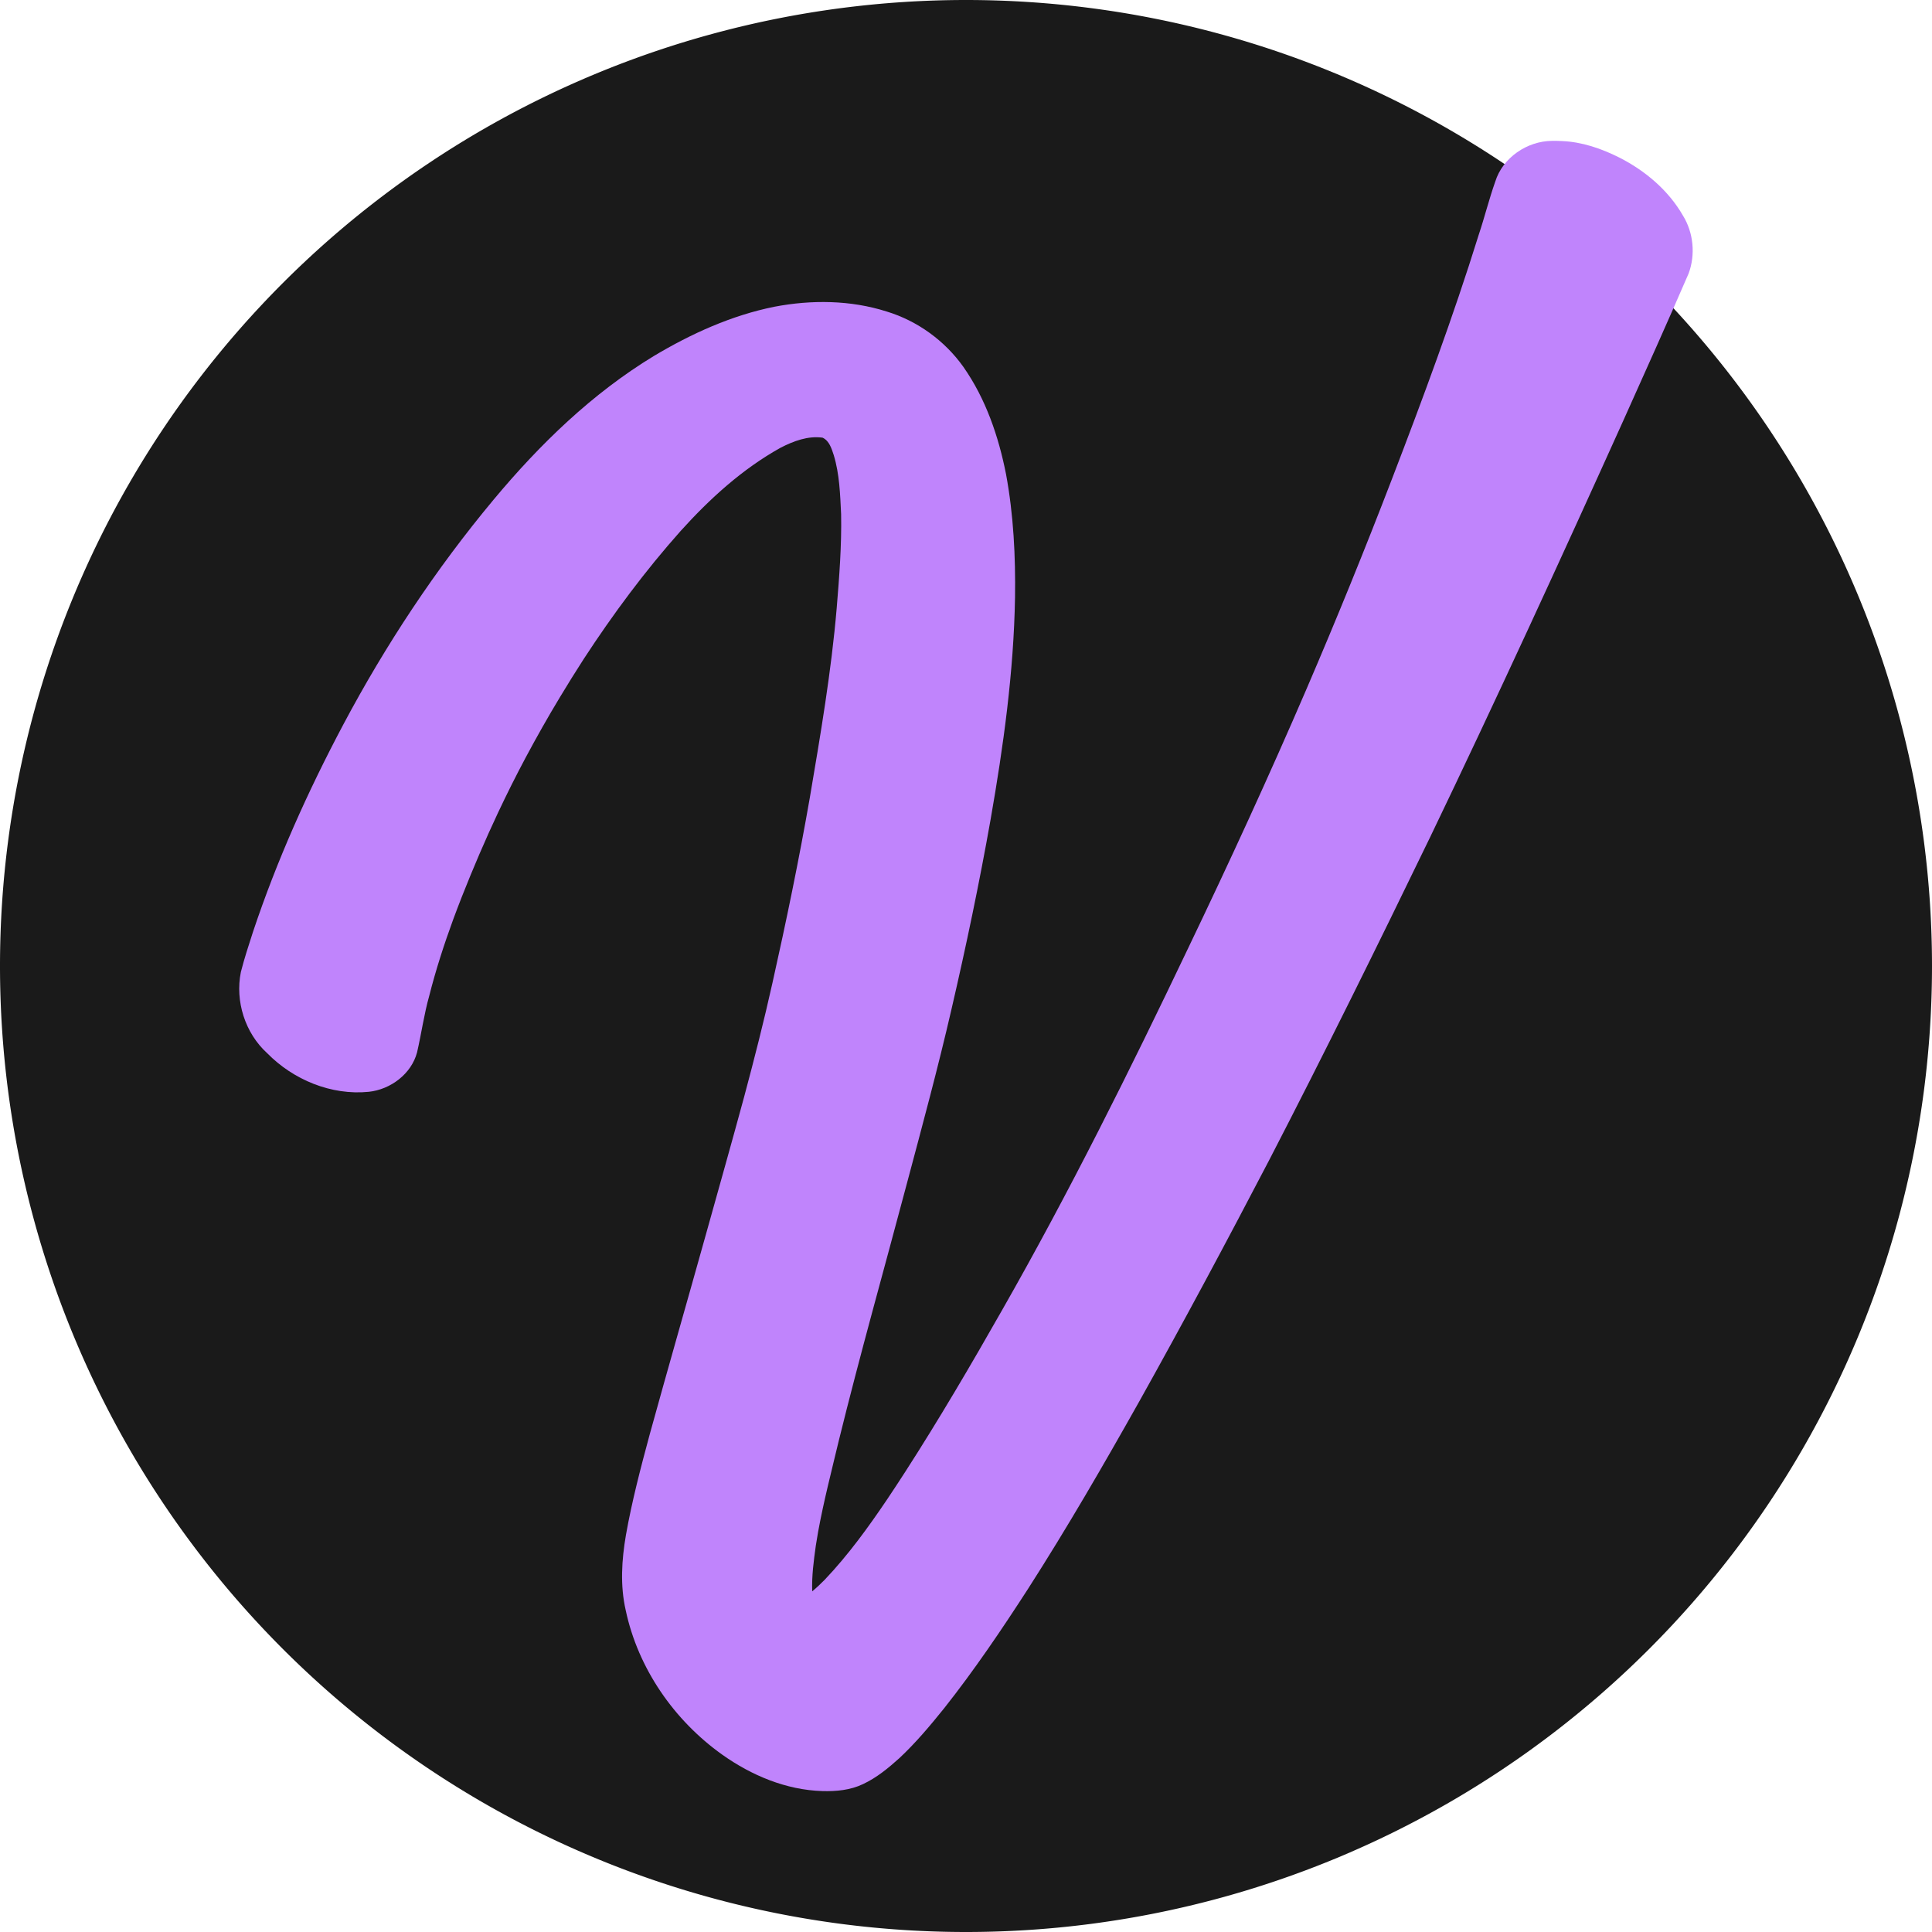 <?xml version="1.0" encoding="UTF-8" standalone="no"?>
<!-- Created with Inkscape (http://www.inkscape.org/) -->

<svg
   width="512"
   height="512"
   viewBox="0 0 512 512"
   version="1.1"
   id="svg1"
   inkscape:version="1.3.2 (091e20e, 2023-11-25, custom)"
   sodipodi:docname="icon.svg"
   inkscape:export-filename="icon.png"
   inkscape:export-xdpi="96"
   inkscape:export-ydpi="96"
   xmlns:inkscape="http://www.inkscape.org/namespaces/inkscape"
   xmlns:sodipodi="http://sodipodi.sourceforge.net/DTD/sodipodi-0.dtd"
   xmlns="http://www.w3.org/2000/svg"
   xmlns:svg="http://www.w3.org/2000/svg">
  <sodipodi:namedview
     id="namedview1"
     pagecolor="#ffffff"
     bordercolor="#000000"
     borderopacity="0.25"
     inkscape:showpageshadow="2"
     inkscape:pageopacity="0.0"
     inkscape:pagecheckerboard="0"
     inkscape:deskcolor="#d1d1d1"
     inkscape:document-units="mm"
     inkscape:zoom="0.68239338"
     inkscape:cx="306.27495"
     inkscape:cy="323.1274"
     inkscape:window-width="1920"
     inkscape:window-height="1009"
     inkscape:window-x="-8"
     inkscape:window-y="-8"
     inkscape:window-maximized="1"
     inkscape:current-layer="svg1" />
  <defs
     id="defs1">
    <filter
       style="color-interpolation-filters:sRGB"
       inkscape:label="Blur"
       id="filter11"
       x="-0.096"
       y="-0.085"
       width="1.193"
       height="1.169">
      <feGaussianBlur
         stdDeviation="2 2"
         result="blur"
         id="feGaussianBlur11" />
    </filter>
    <filter
       style="color-interpolation-filters:sRGB"
       inkscape:label="Blur"
       id="filter11-2"
       x="-0.096"
       y="-0.085"
       width="1.193"
       height="1.169">
      <feGaussianBlur
         stdDeviation="2 2"
         result="blur"
         id="feGaussianBlur11-3" />
    </filter>
    <filter
       style="color-interpolation-filters:sRGB;"
       inkscape:label="Blur"
       id="filter2"
       x="-0.103"
       y="-0.09"
       width="1.206"
       height="1.181">
      <feGaussianBlur
         stdDeviation="4 4"
         result="fbSourceGraphic"
         id="feGaussianBlur2" />
      <feColorMatrix
         result="fbSourceGraphicAlpha"
         in="fbSourceGraphic"
         values="0 0 0 -1 0 0 0 0 -1 0 0 0 0 -1 0 0 0 0 1 0"
         id="feColorMatrix3" />
      <feGaussianBlur
         id="feGaussianBlur4"
         stdDeviation="4 4"
         result="fbSourceGraphic"
         in="fbSourceGraphic" />
      <feColorMatrix
         result="fbSourceGraphicAlpha"
         in="fbSourceGraphic"
         values="0 0 0 -1 0 0 0 0 -1 0 0 0 0 -1 0 0 0 0 1 0"
         id="feColorMatrix5" />
      <feGaussianBlur
         id="feGaussianBlur6"
         stdDeviation="4 4"
         result="fbSourceGraphic"
         in="fbSourceGraphic" />
      <feColorMatrix
         result="fbSourceGraphicAlpha"
         in="fbSourceGraphic"
         values="0 0 0 -1 0 0 0 0 -1 0 0 0 0 -1 0 0 0 0 1 0"
         id="feColorMatrix7" />
      <feGaussianBlur
         id="feGaussianBlur8"
         stdDeviation="4 4"
         result="blur"
         in="fbSourceGraphic" />
    </filter>
    <filter
       style="color-interpolation-filters:sRGB;"
       inkscape:label="Blur"
       id="filter3"
       x="-0.103"
       y="-0.09"
       width="1.206"
       height="1.181">
      <feGaussianBlur
         stdDeviation="4 4"
         result="fbSourceGraphic"
         id="feGaussianBlur3" />
      <feColorMatrix
         result="fbSourceGraphicAlpha"
         in="fbSourceGraphic"
         values="0 0 0 -1 0 0 0 0 -1 0 0 0 0 -1 0 0 0 0 1 0"
         id="feColorMatrix4" />
      <feGaussianBlur
         id="feGaussianBlur5"
         stdDeviation="4 4"
         result="fbSourceGraphic"
         in="fbSourceGraphic" />
      <feColorMatrix
         result="fbSourceGraphicAlpha"
         in="fbSourceGraphic"
         values="0 0 0 -1 0 0 0 0 -1 0 0 0 0 -1 0 0 0 0 1 0"
         id="feColorMatrix6" />
      <feGaussianBlur
         id="feGaussianBlur7"
         stdDeviation="4 4"
         result="fbSourceGraphic"
         in="fbSourceGraphic" />
      <feColorMatrix
         result="fbSourceGraphicAlpha"
         in="fbSourceGraphic"
         values="0 0 0 -1 0 0 0 0 -1 0 0 0 0 -1 0 0 0 0 1 0"
         id="feColorMatrix8" />
      <feGaussianBlur
         id="feGaussianBlur9"
         stdDeviation="4 4"
         result="blur"
         in="fbSourceGraphic" />
    </filter>
    <filter
       style="color-interpolation-filters:sRGB"
       inkscape:label="Blur"
       id="filter11-4"
       x="-0.096"
       y="-0.085"
       width="1.193"
       height="1.169">
      <feGaussianBlur
         stdDeviation="2 2"
         result="blur"
         id="feGaussianBlur11-5" />
    </filter>
    <filter
       style="color-interpolation-filters:sRGB"
       inkscape:label="Blur"
       id="filter11-2-2"
       x="-0.096"
       y="-0.085"
       width="1.193"
       height="1.169">
      <feGaussianBlur
         stdDeviation="2 2"
         result="blur"
         id="feGaussianBlur11-3-5" />
    </filter>
    <filter
       style="color-interpolation-filters:sRGB;"
       inkscape:label="Blur"
       id="filter26"
       x="-0.077"
       y="-0.068"
       width="1.154"
       height="1.135">
      <feGaussianBlur
         stdDeviation="12 12"
         result="blur"
         id="feGaussianBlur26" />
    </filter>
    <filter
       style="color-interpolation-filters:sRGB;"
       inkscape:label="Blur"
       id="filter27"
       x="-0.077"
       y="-0.068"
       width="1.154"
       height="1.135">
      <feGaussianBlur
         stdDeviation="12 12"
         result="blur"
         id="feGaussianBlur27" />
    </filter>
    <filter
       style="color-interpolation-filters:sRGB;"
       inkscape:label="Blur"
       id="filter1"
       x="-0.05"
       y="-0.044"
       width="1.1"
       height="1.088">
      <feGaussianBlur
         stdDeviation="8 8"
         result="blur"
         id="feGaussianBlur1" />
    </filter>
  </defs>
  <g
     id="g1"
     transform="translate(52.613,25.883)"
     inkscape:label="ICON">
    <path
       id="path1"
       style="fill:#1a1a1a"
       inkscape:label="BG"
       transform="translate(-52.613,-25.883)"
       d="M 512,256 A 256,256 0 0 1 256,512 256,256 0 0 1 0,256 256,256 0 0 1 256,0 256,256 0 0 1 512,256 Z" />
    <path
       id="text5-5-6-7"
       style="font-style:normal;font-variant:normal;font-weight:normal;font-stretch:normal;font-size:377.953px;line-height:2;font-family:'Amertha PERSONAL USE ONLY';-inkscape-font-specification:'Amertha PERSONAL USE ONLY';text-align:justify;letter-spacing:-12.5px;display:inline;fill:#c084fc;fill-opacity:1;stroke-width:7.559"
       inkscape:label="V"
       d="m 358.658,11.449 c -6.569,0.058 -13.052,4.445 -15.015,10.807 -1.643,4.631 -2.813,9.412 -4.375,14.07 -6.798,21.853 -14.813,43.418 -23.016,64.781 -7.171,18.68 -14.74,37.272 -22.631,55.619 -9.924,23.064 -20.462,45.952 -31.349,68.641 -15.467,32.45 -31.491,64.663 -49.296,95.905 -8.248,14.521 -16.696,28.937 -25.744,42.978 -1.541,2.371 -3.151,4.861 -4.728,7.194 -5.035,7.463 -10.346,14.79 -16.559,21.325 -1.053,1.075 -2.151,2.108 -3.309,3.07 -0.152,-4.059 0.395,-8.106 0.953,-12.117 0.17,-1.109 0.391,-2.463 0.609,-3.663 1.49,-8.151 3.555,-16.088 5.478,-24.151 5.637,-22.868 12.047,-45.535 18.086,-68.298 4.09,-15.333 8.241,-30.654 11.8,-46.12 3.86,-16.645 7.369,-33.377 10.346,-50.205 3.397,-19.432 6.131,-39.053 6.473,-58.806 0.157,-10.926 -0.389,-21.906 -2.377,-32.665 -1.976,-10.048 -5.378,-19.994 -11.288,-28.438 -4.931,-6.952 -12.185,-12.225 -20.346,-14.703 -9.574,-3.051 -19.917,-3.144 -29.733,-1.271 -11.36,2.281 -22.052,7.136 -31.958,13.052 -16.354,9.92 -30.242,23.407 -42.441,38.032 -15.367,18.423 -28.667,38.537 -39.912,59.72 -9.359,17.637 -17.571,35.923 -23.894,54.874 -1.14,3.527 -2.302,7.055 -3.214,10.647 -1.554,7.718 1.116,16.169 6.958,21.48 6.928,7.073 17.006,11.25 26.947,10.251 5.784,-0.619 11.289,-4.734 12.797,-10.469 1.15,-4.983 1.841,-10.075 3.228,-14.997 1.737,-6.837 3.908,-13.558 6.331,-20.181 0.707,-1.9 1.509,-4.034 2.259,-5.938 3.003,-7.598 6.196,-15.09 9.689,-22.503 2.286,-4.851 4.732,-9.735 7.283,-14.521 2.838,-5.302 5.887,-10.716 9.04,-15.928 2.088,-3.462 4.176,-6.831 6.354,-10.2 7.746,-11.87 16.221,-23.29 25.651,-33.881 7.716,-8.556 16.38,-16.447 26.496,-22.072 3.406,-1.748 7.244,-3.209 11.13,-2.663 1.777,0.824 2.385,2.886 2.953,4.605 1.545,5.068 1.7,10.413 1.957,15.666 0.159,8.333 -0.482,16.557 -1.165,24.838 -1.433,16.895 -4.298,33.577 -7.123,50.276 -2.868,16.454 -6.244,32.751 -9.892,49.042 -2.264,10.161 -4.835,20.251 -7.531,30.305 -3.296,12.154 -6.756,24.357 -10.148,36.521 -4.918,17.612 -9.982,35.19 -14.846,52.823 -2.384,8.838 -4.722,17.706 -6.318,26.726 -1.131,6.581 -1.564,13.402 -0.056,19.961 3.268,15.4 12.827,29.186 25.603,38.27 7.734,5.486 16.902,9.34 26.47,9.631 3.681,0.112 7.471,-0.238 10.831,-1.856 3.588,-1.675 6.676,-4.231 9.603,-6.859 4.356,-4.071 8.196,-8.654 11.927,-13.293 7.961,-10.071 15.16,-20.719 22.124,-31.496 10.408,-16.232 20.074,-32.927 29.521,-49.733 11.818,-21.135 23.234,-42.492 34.435,-63.959 14.641,-28.309 28.746,-56.888 42.644,-85.566 17.614,-36.624 34.572,-73.561 51.289,-110.602 5.805,-12.915 11.607,-25.838 17.238,-38.832 1.835,-4.983 1.29,-10.774 -1.497,-15.302 -3.871,-6.743 -10.051,-11.946 -16.937,-15.431 -4.71,-2.36 -9.823,-4.12 -15.125,-4.341 -0.893,-0.053 -1.788,-0.062 -2.683,-0.05 z" />
  </g>
</svg>
